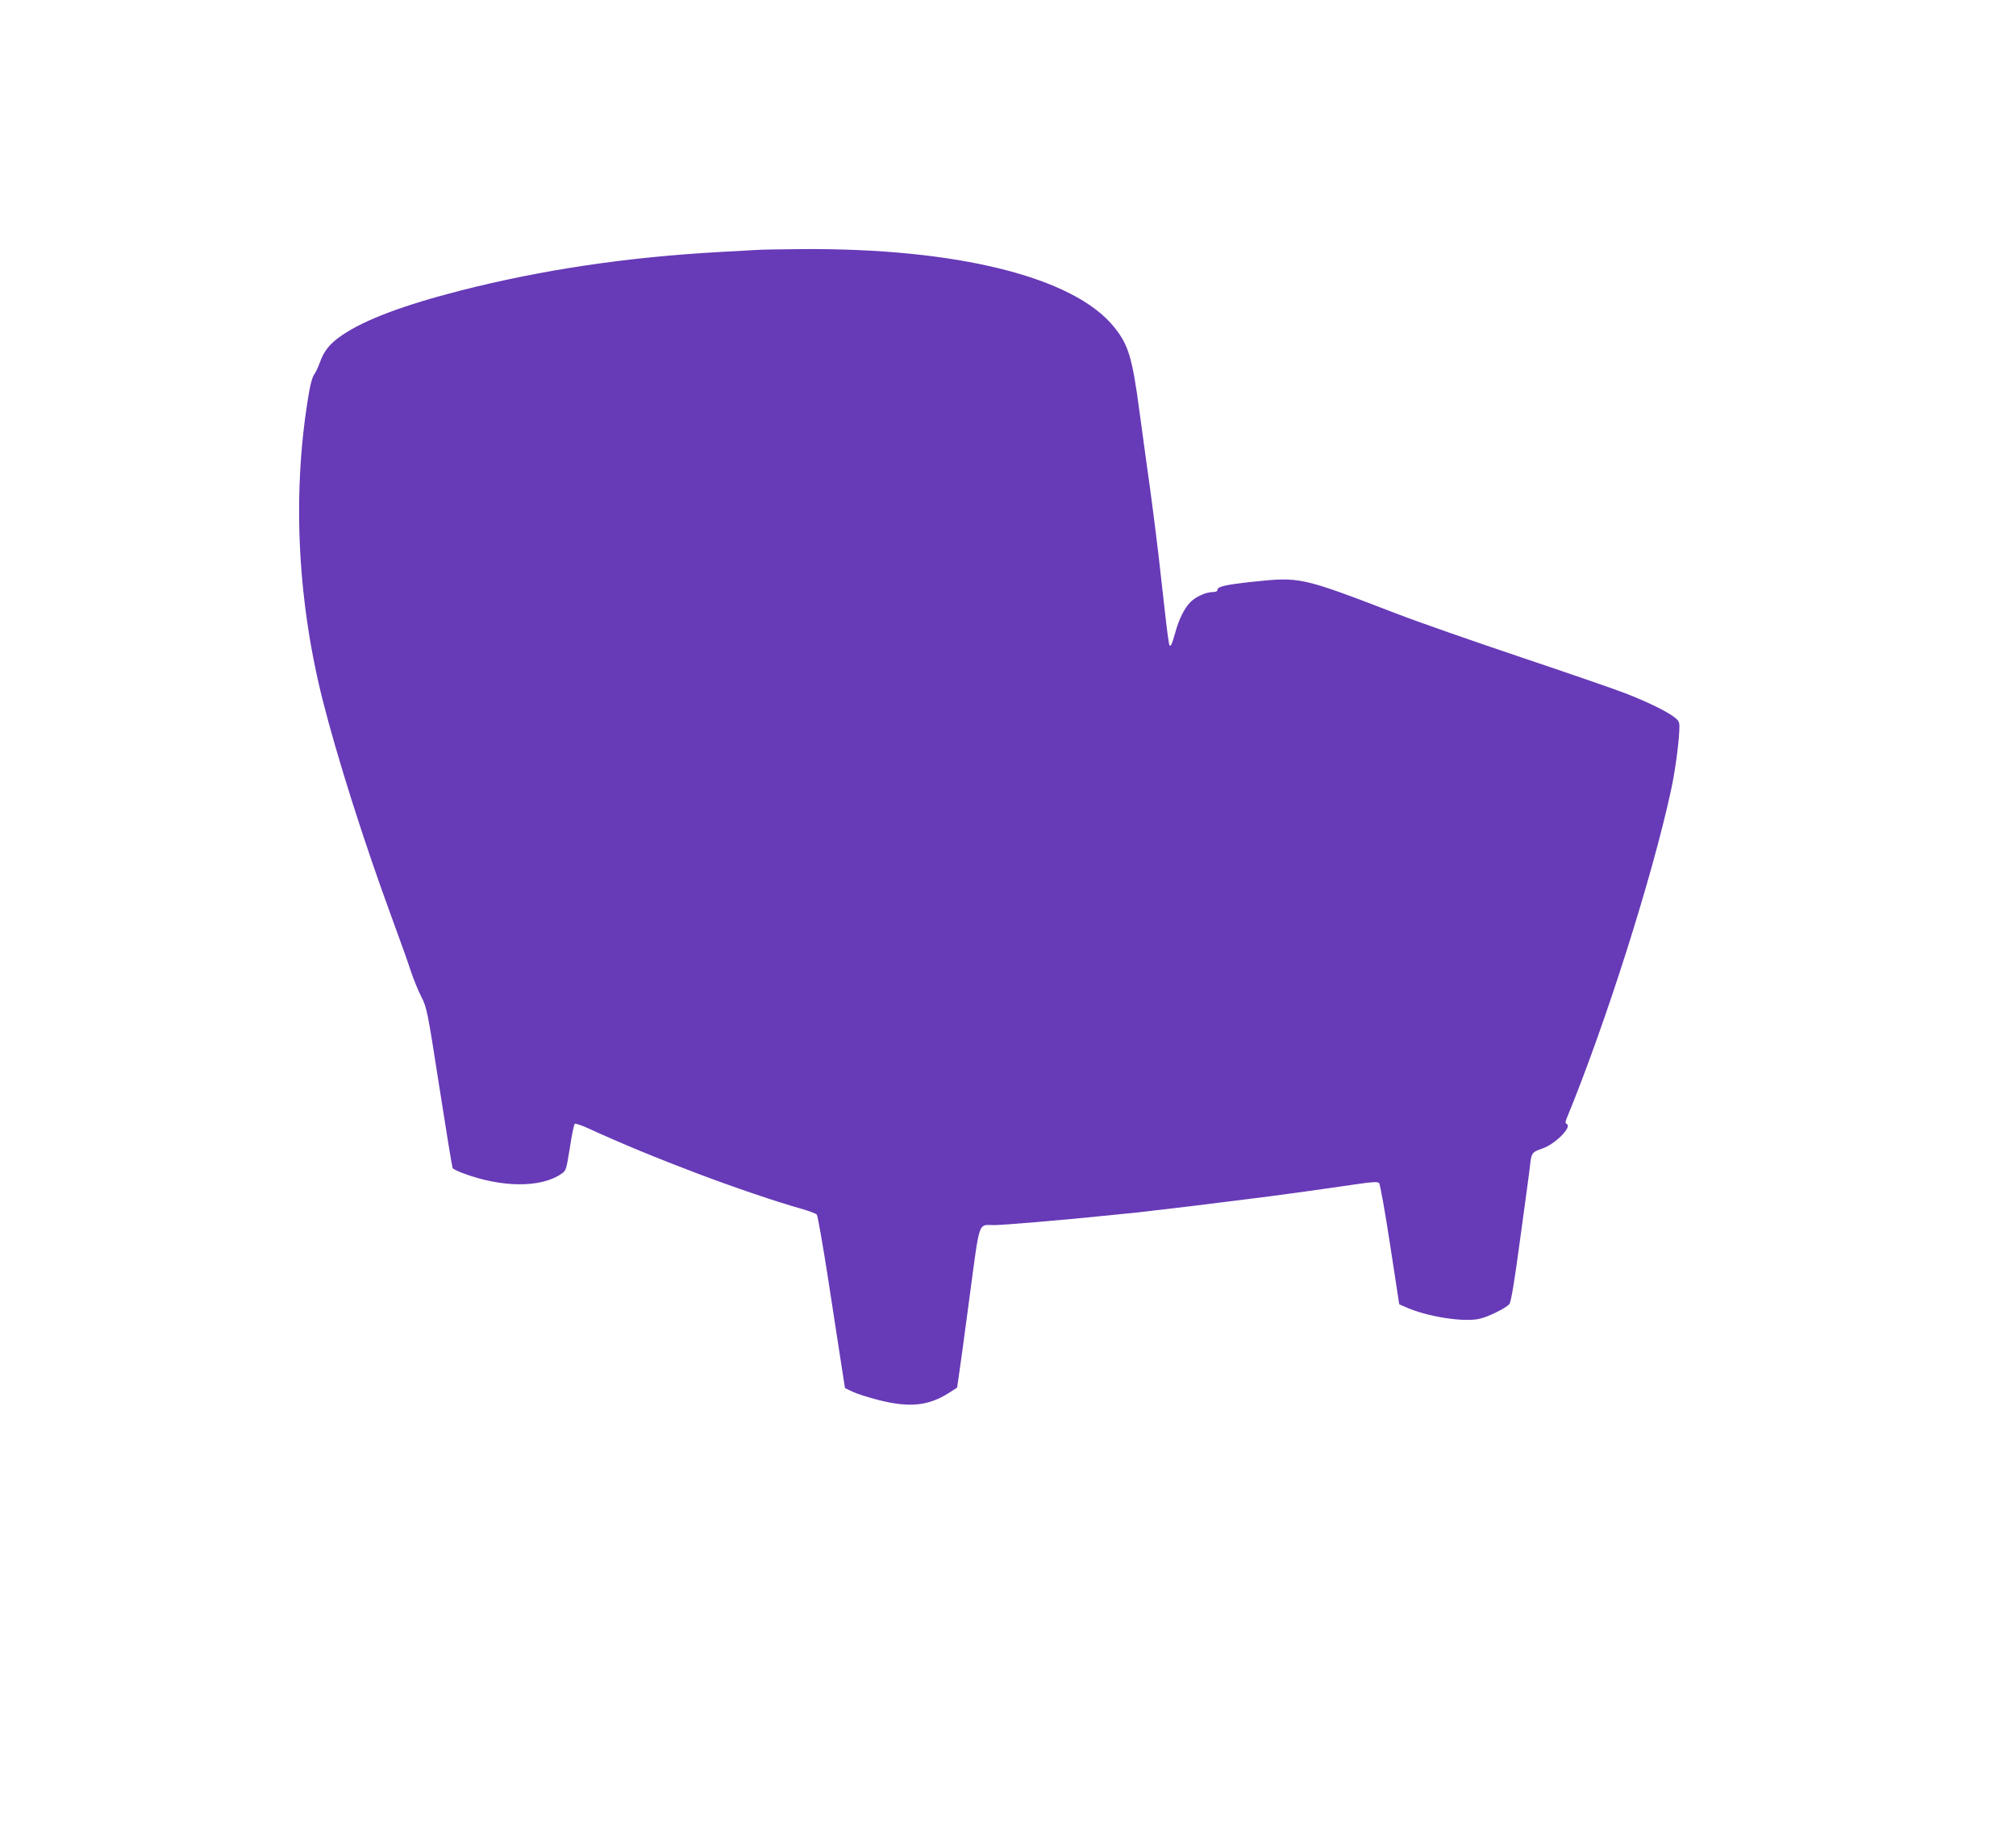 <?xml version="1.0" standalone="no"?>
<!DOCTYPE svg PUBLIC "-//W3C//DTD SVG 20010904//EN"
 "http://www.w3.org/TR/2001/REC-SVG-20010904/DTD/svg10.dtd">
<svg version="1.0" xmlns="http://www.w3.org/2000/svg"
 width="1280pt" height="1168pt" viewBox="0 0 1280 1168"
 preserveAspectRatio="xMidYMid meet">
<g transform="translate(0,1168) scale(0.1,-0.1)"
fill="#673ab7" stroke="none">
<path d="M4810 10093 c-25 -1 -130 -7 -235 -13 -597 -33 -1132 -113 -1650
-245 -360 -92 -608 -185 -752 -283 -78 -53 -116 -99 -143 -176 -12 -33 -29
-68 -37 -77 -8 -10 -21 -55 -29 -100 -109 -621 -80 -1305 82 -1954 92 -367
265 -913 445 -1402 50 -136 104 -287 119 -335 16 -47 45 -119 65 -158 36 -71
39 -88 115 -576 43 -277 81 -508 84 -513 4 -5 32 -19 64 -31 243 -92 493 -95
624 -6 32 21 33 24 56 166 12 80 26 148 31 153 4 4 43 -9 87 -29 403 -186 992
-408 1364 -514 41 -12 80 -27 86 -33 6 -7 39 -196 74 -422 35 -225 72 -471 84
-545 l21 -135 50 -24 c27 -13 101 -36 163 -52 196 -50 317 -37 445 44 l54 35
10 69 c6 37 37 265 69 507 67 497 52 456 157 456 57 0 435 32 667 56 80 8 188
19 240 24 52 6 205 24 340 40 135 17 301 37 370 46 135 16 475 63 685 94 101
15 133 16 141 7 7 -7 38 -183 70 -391 l58 -379 41 -18 c132 -59 353 -95 460
-76 53 9 173 67 198 95 11 12 33 145 72 437 32 231 60 440 62 465 7 58 14 65
75 86 78 25 189 135 157 155 -11 6 -11 14 -2 36 248 603 543 1532 662 2082 24
107 49 288 53 377 3 57 1 63 -27 86 -41 35 -177 102 -315 155 -63 25 -360 127
-660 228 -300 101 -653 224 -785 275 -620 238 -618 237 -926 205 -165 -18
-219 -30 -219 -50 0 -10 -11 -15 -32 -15 -44 -1 -109 -31 -142 -66 -38 -40
-72 -109 -95 -195 -21 -73 -27 -86 -36 -77 -3 3 -17 104 -30 224 -14 121 -32
280 -40 354 -19 160 -47 381 -75 575 -11 77 -31 226 -45 330 -46 346 -70 425
-162 539 -256 317 -998 502 -1988 494 -126 -1 -250 -3 -275 -5z"/>
</g>
</svg>
